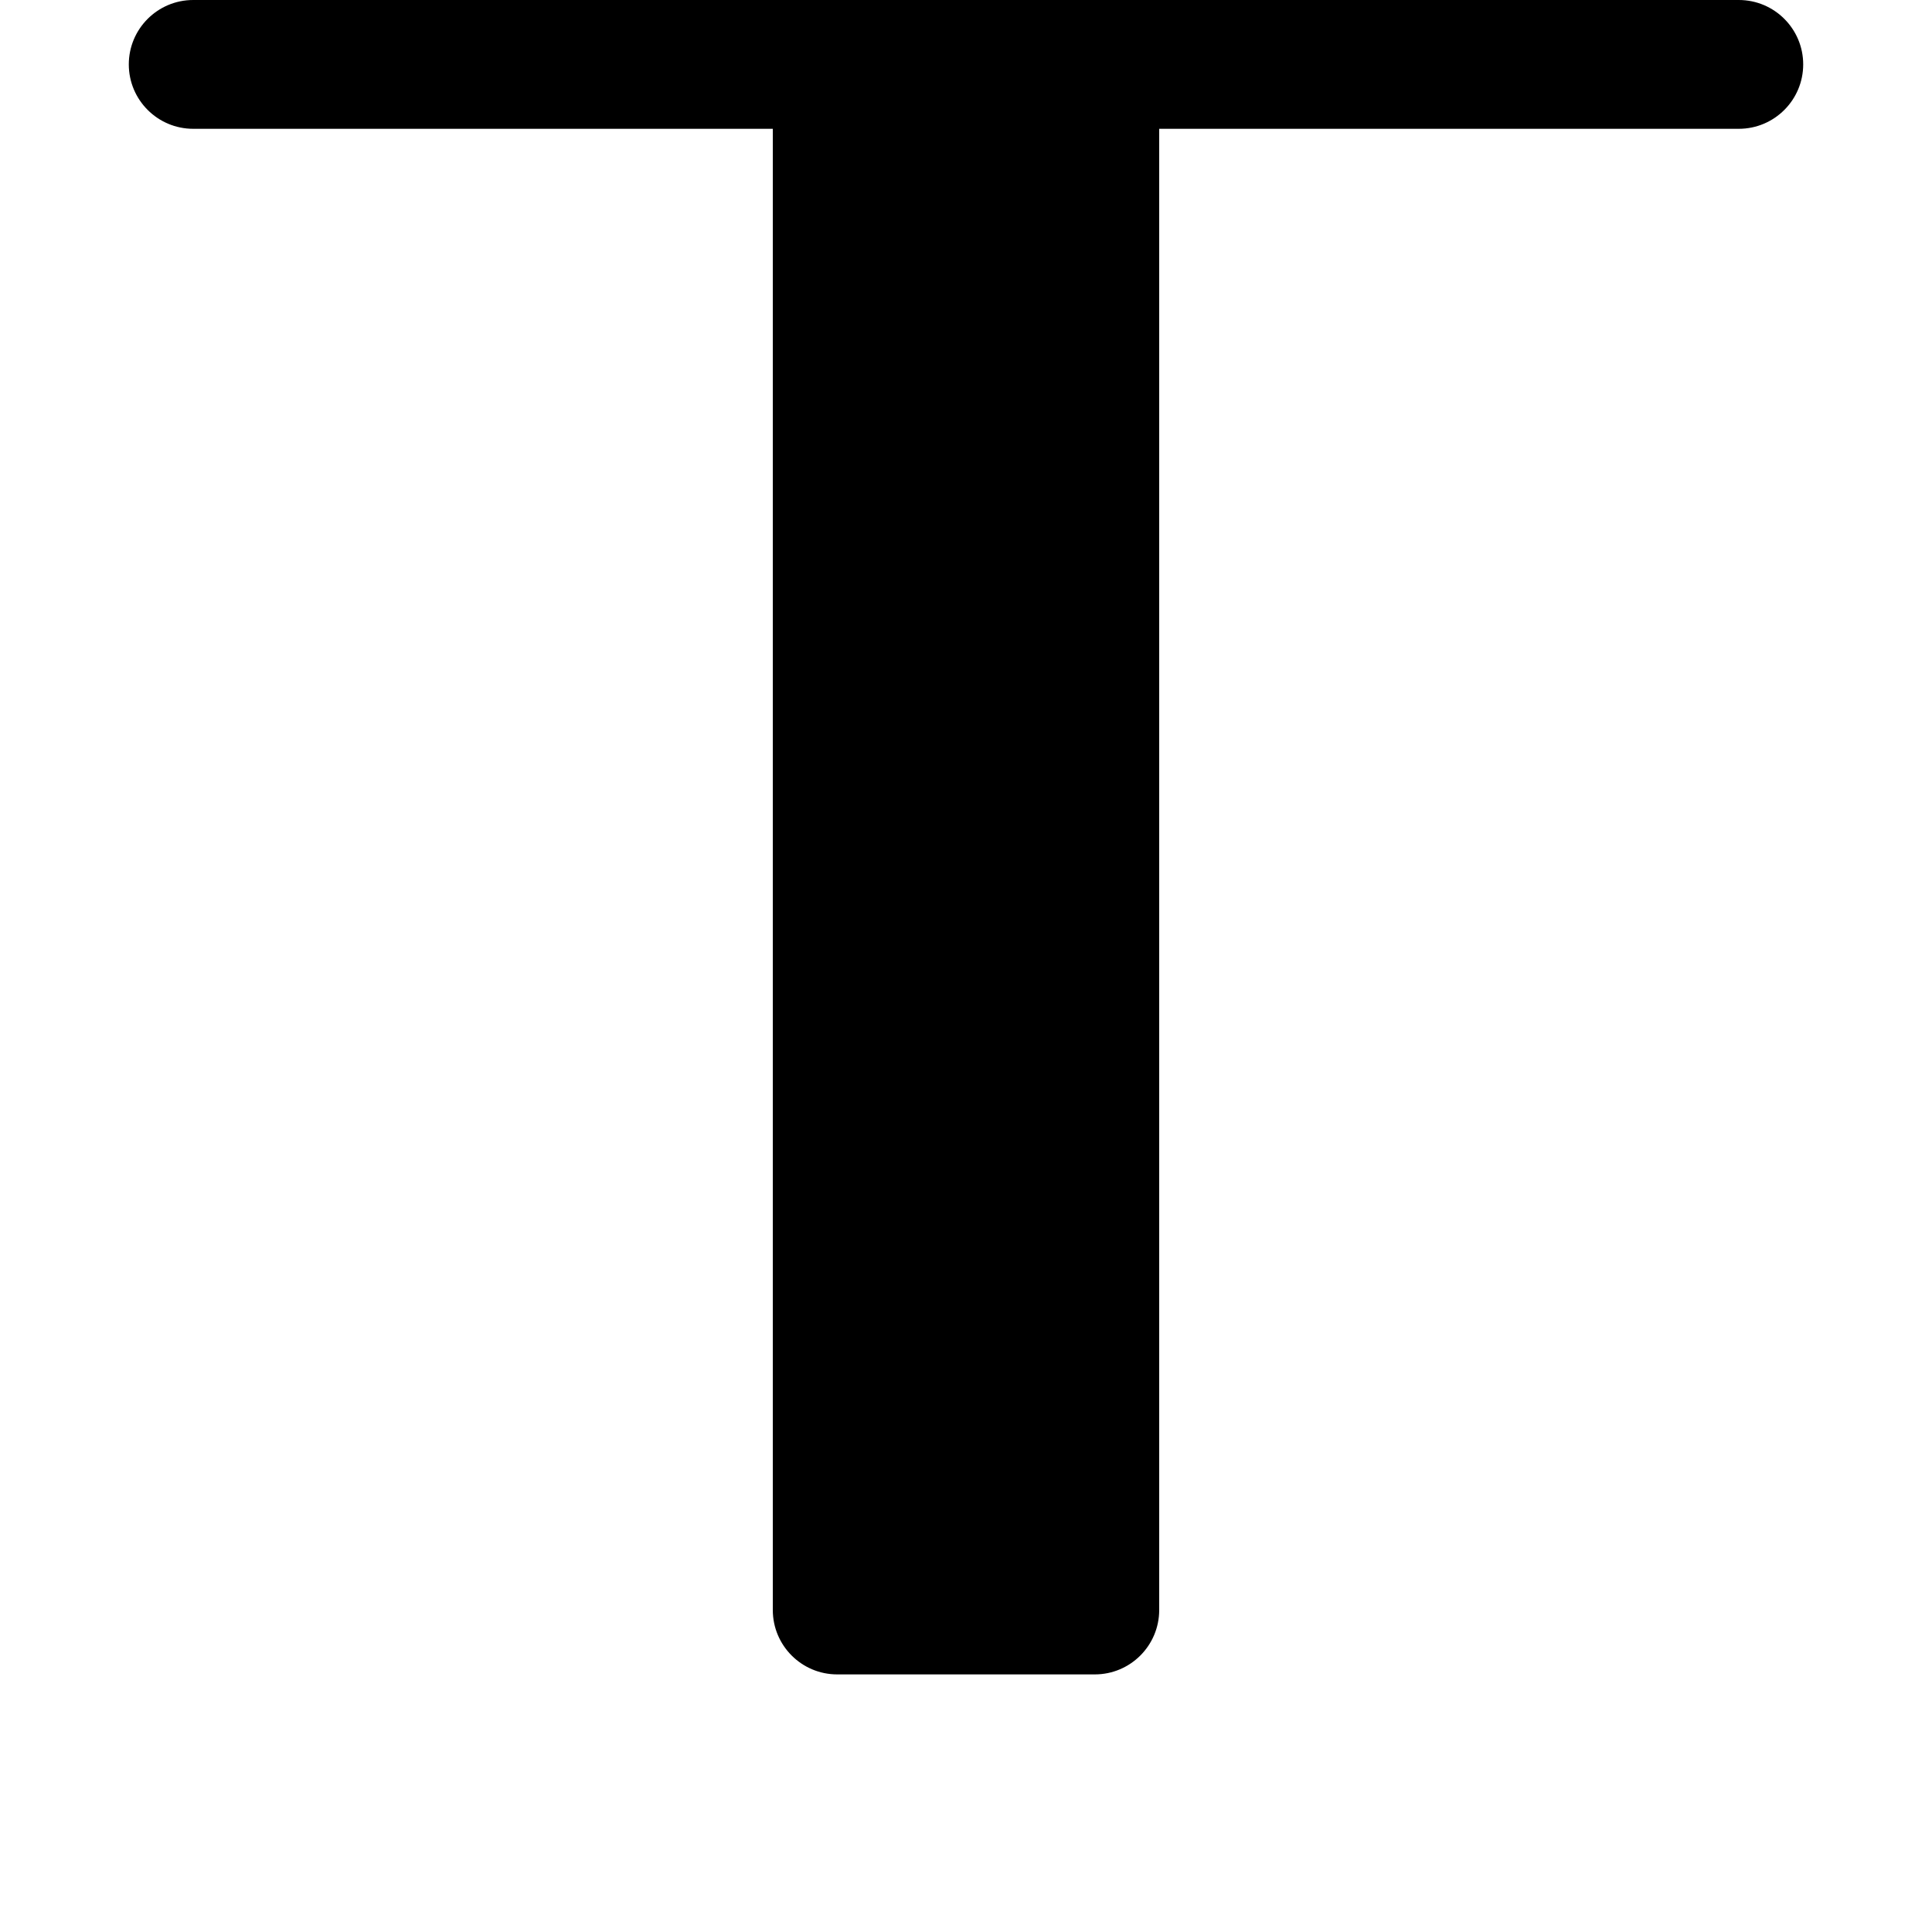 <svg width="30" height="30" viewBox="0 0 30 30" fill="none" xmlns="http://www.w3.org/2000/svg">
<path d="M3 0C2.448 0 2 0.448 2 1C2 1.552 2.448 2 3 2H12V25C12 25.552 12.448 26 13 26H17C17.552 26 18 25.552 18 25V2H27C27.552 2 28 1.552 28 1C28 0.448 27.552 0 27 0H3Z" fill="black"/>
</svg>
